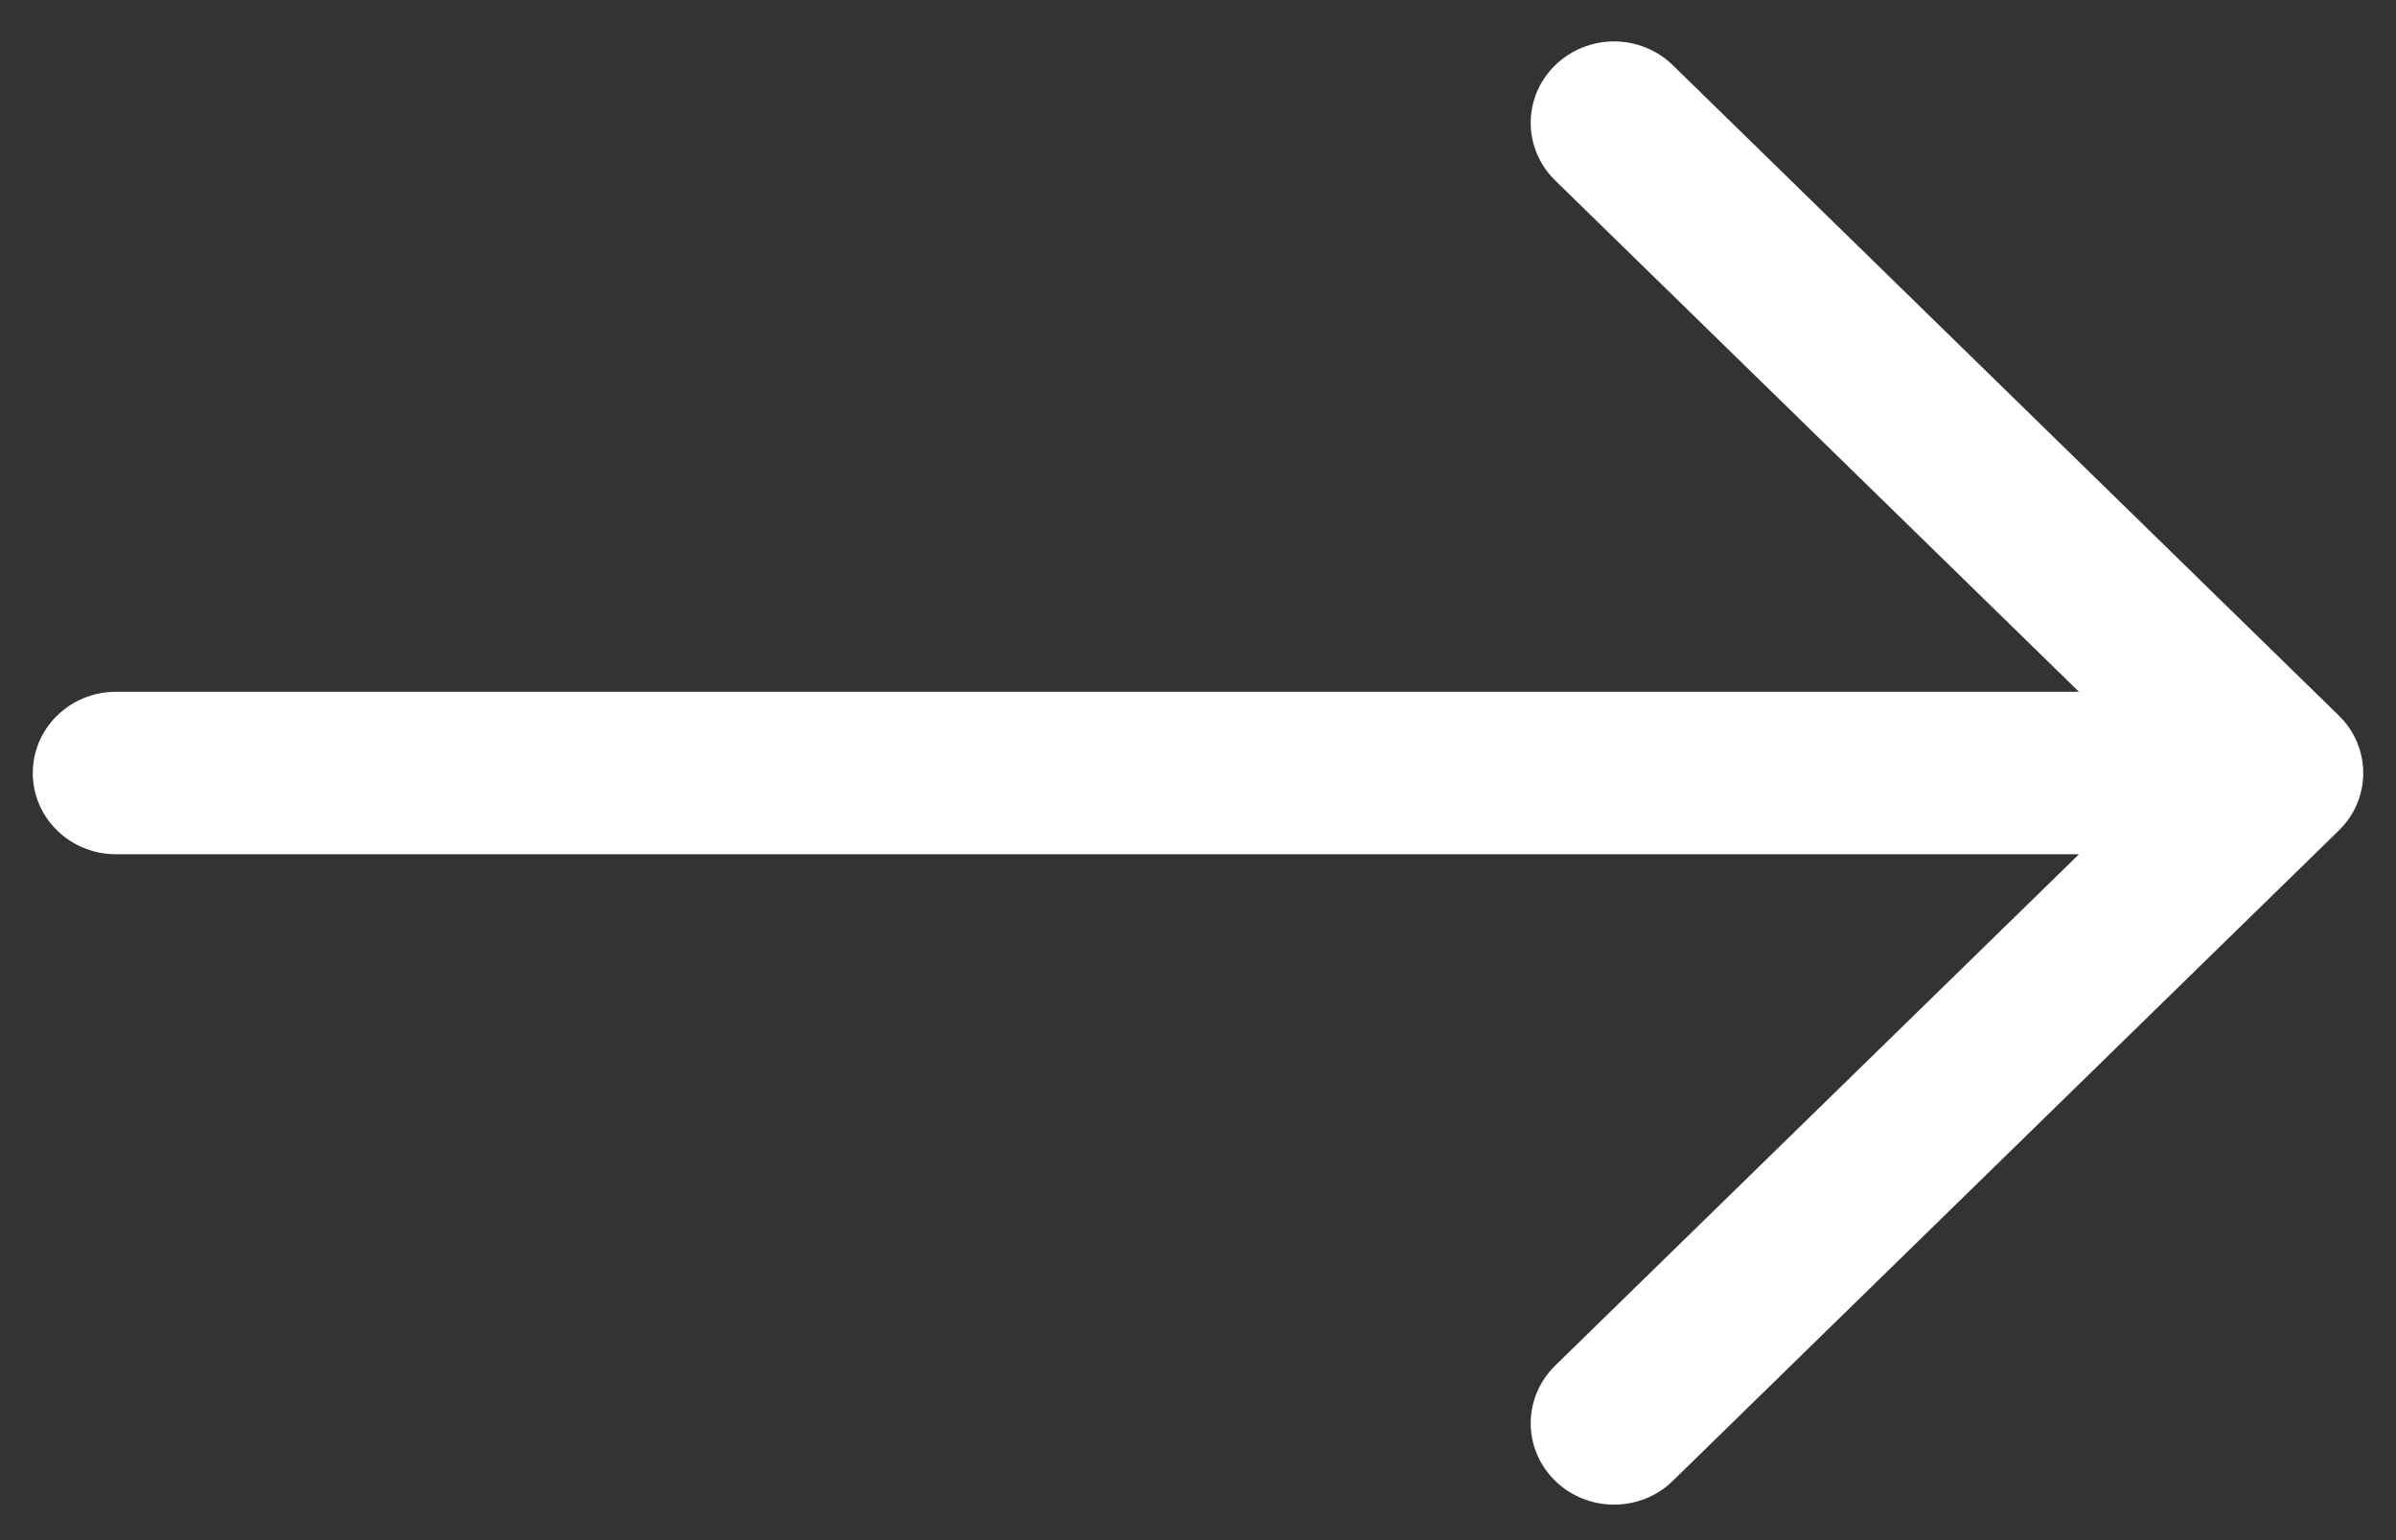 <svg width="28" height="18" viewBox="0 0 28 18" fill="none" xmlns="http://www.w3.org/2000/svg">
<rect x="0" y="0" width="28" height="18" fill="#333333" stroke="none"/>
<path fill-rule="evenodd" clip-rule="evenodd" d="M0.383 9.035C0.383 9.287 0.485 9.528 0.668 9.706C0.85 9.884 1.097 9.984 1.355 9.984L24.295 9.984L18.173 15.961C17.991 16.14 17.888 16.381 17.888 16.634C17.888 16.886 17.991 17.128 18.173 17.306C18.356 17.485 18.604 17.585 18.862 17.585C19.12 17.585 19.368 17.485 19.55 17.306L27.331 9.707C27.422 9.619 27.494 9.514 27.543 9.399C27.592 9.283 27.617 9.16 27.617 9.035C27.617 8.91 27.592 8.786 27.543 8.671C27.494 8.555 27.422 8.45 27.331 8.362L19.55 0.763C19.368 0.585 19.12 0.484 18.862 0.484C18.604 0.484 18.356 0.585 18.173 0.763C17.991 0.941 17.888 1.183 17.888 1.435C17.888 1.688 17.991 1.93 18.173 2.108L24.295 8.085L1.355 8.085C1.097 8.085 0.85 8.185 0.668 8.363C0.485 8.541 0.383 8.783 0.383 9.035Z" fill="white"/>
</svg>
